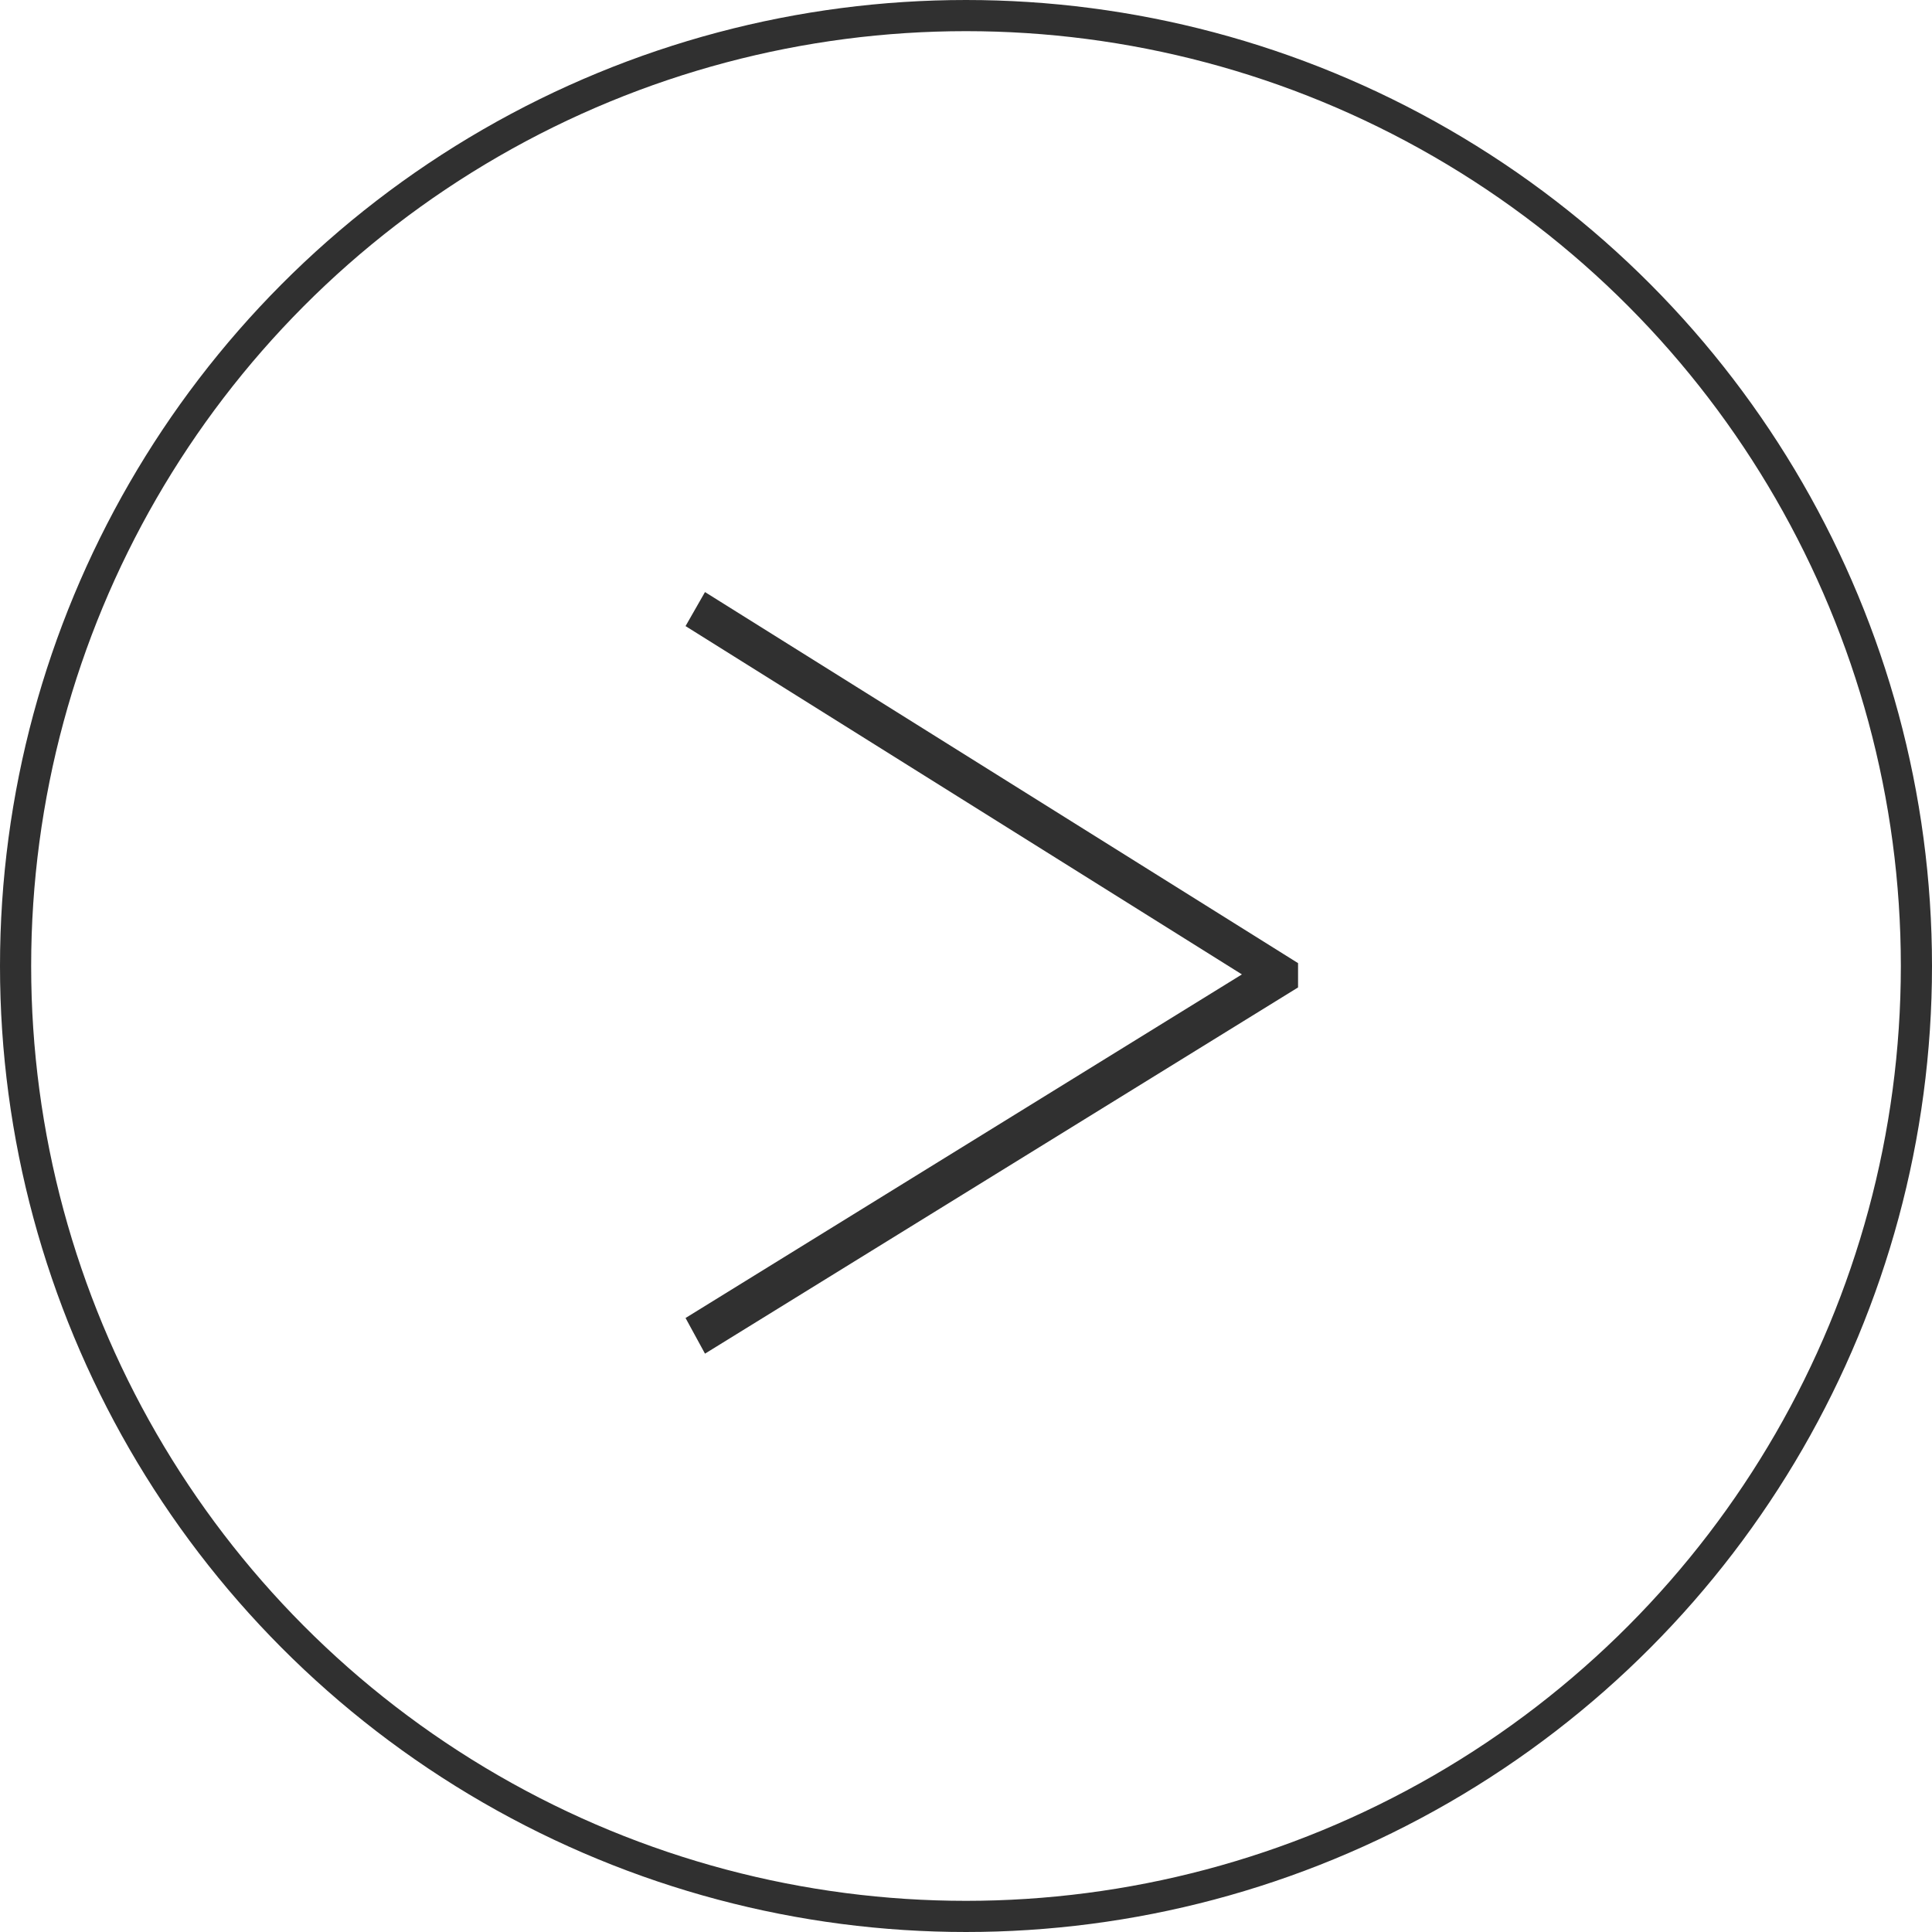 <?xml version="1.0" encoding="UTF-8"?> <svg xmlns="http://www.w3.org/2000/svg" width="62" height="62" viewBox="0 0 62 62" fill="none"><path d="M41.656 30.908V31.688L22.624 43.44L22 42.296L40.356 30.96V31.584L22 20.092L22.624 19L41.656 30.908Z" fill="#303030"></path><circle cx="31" cy="31" r="30.5" stroke="#303030"></circle></svg> 